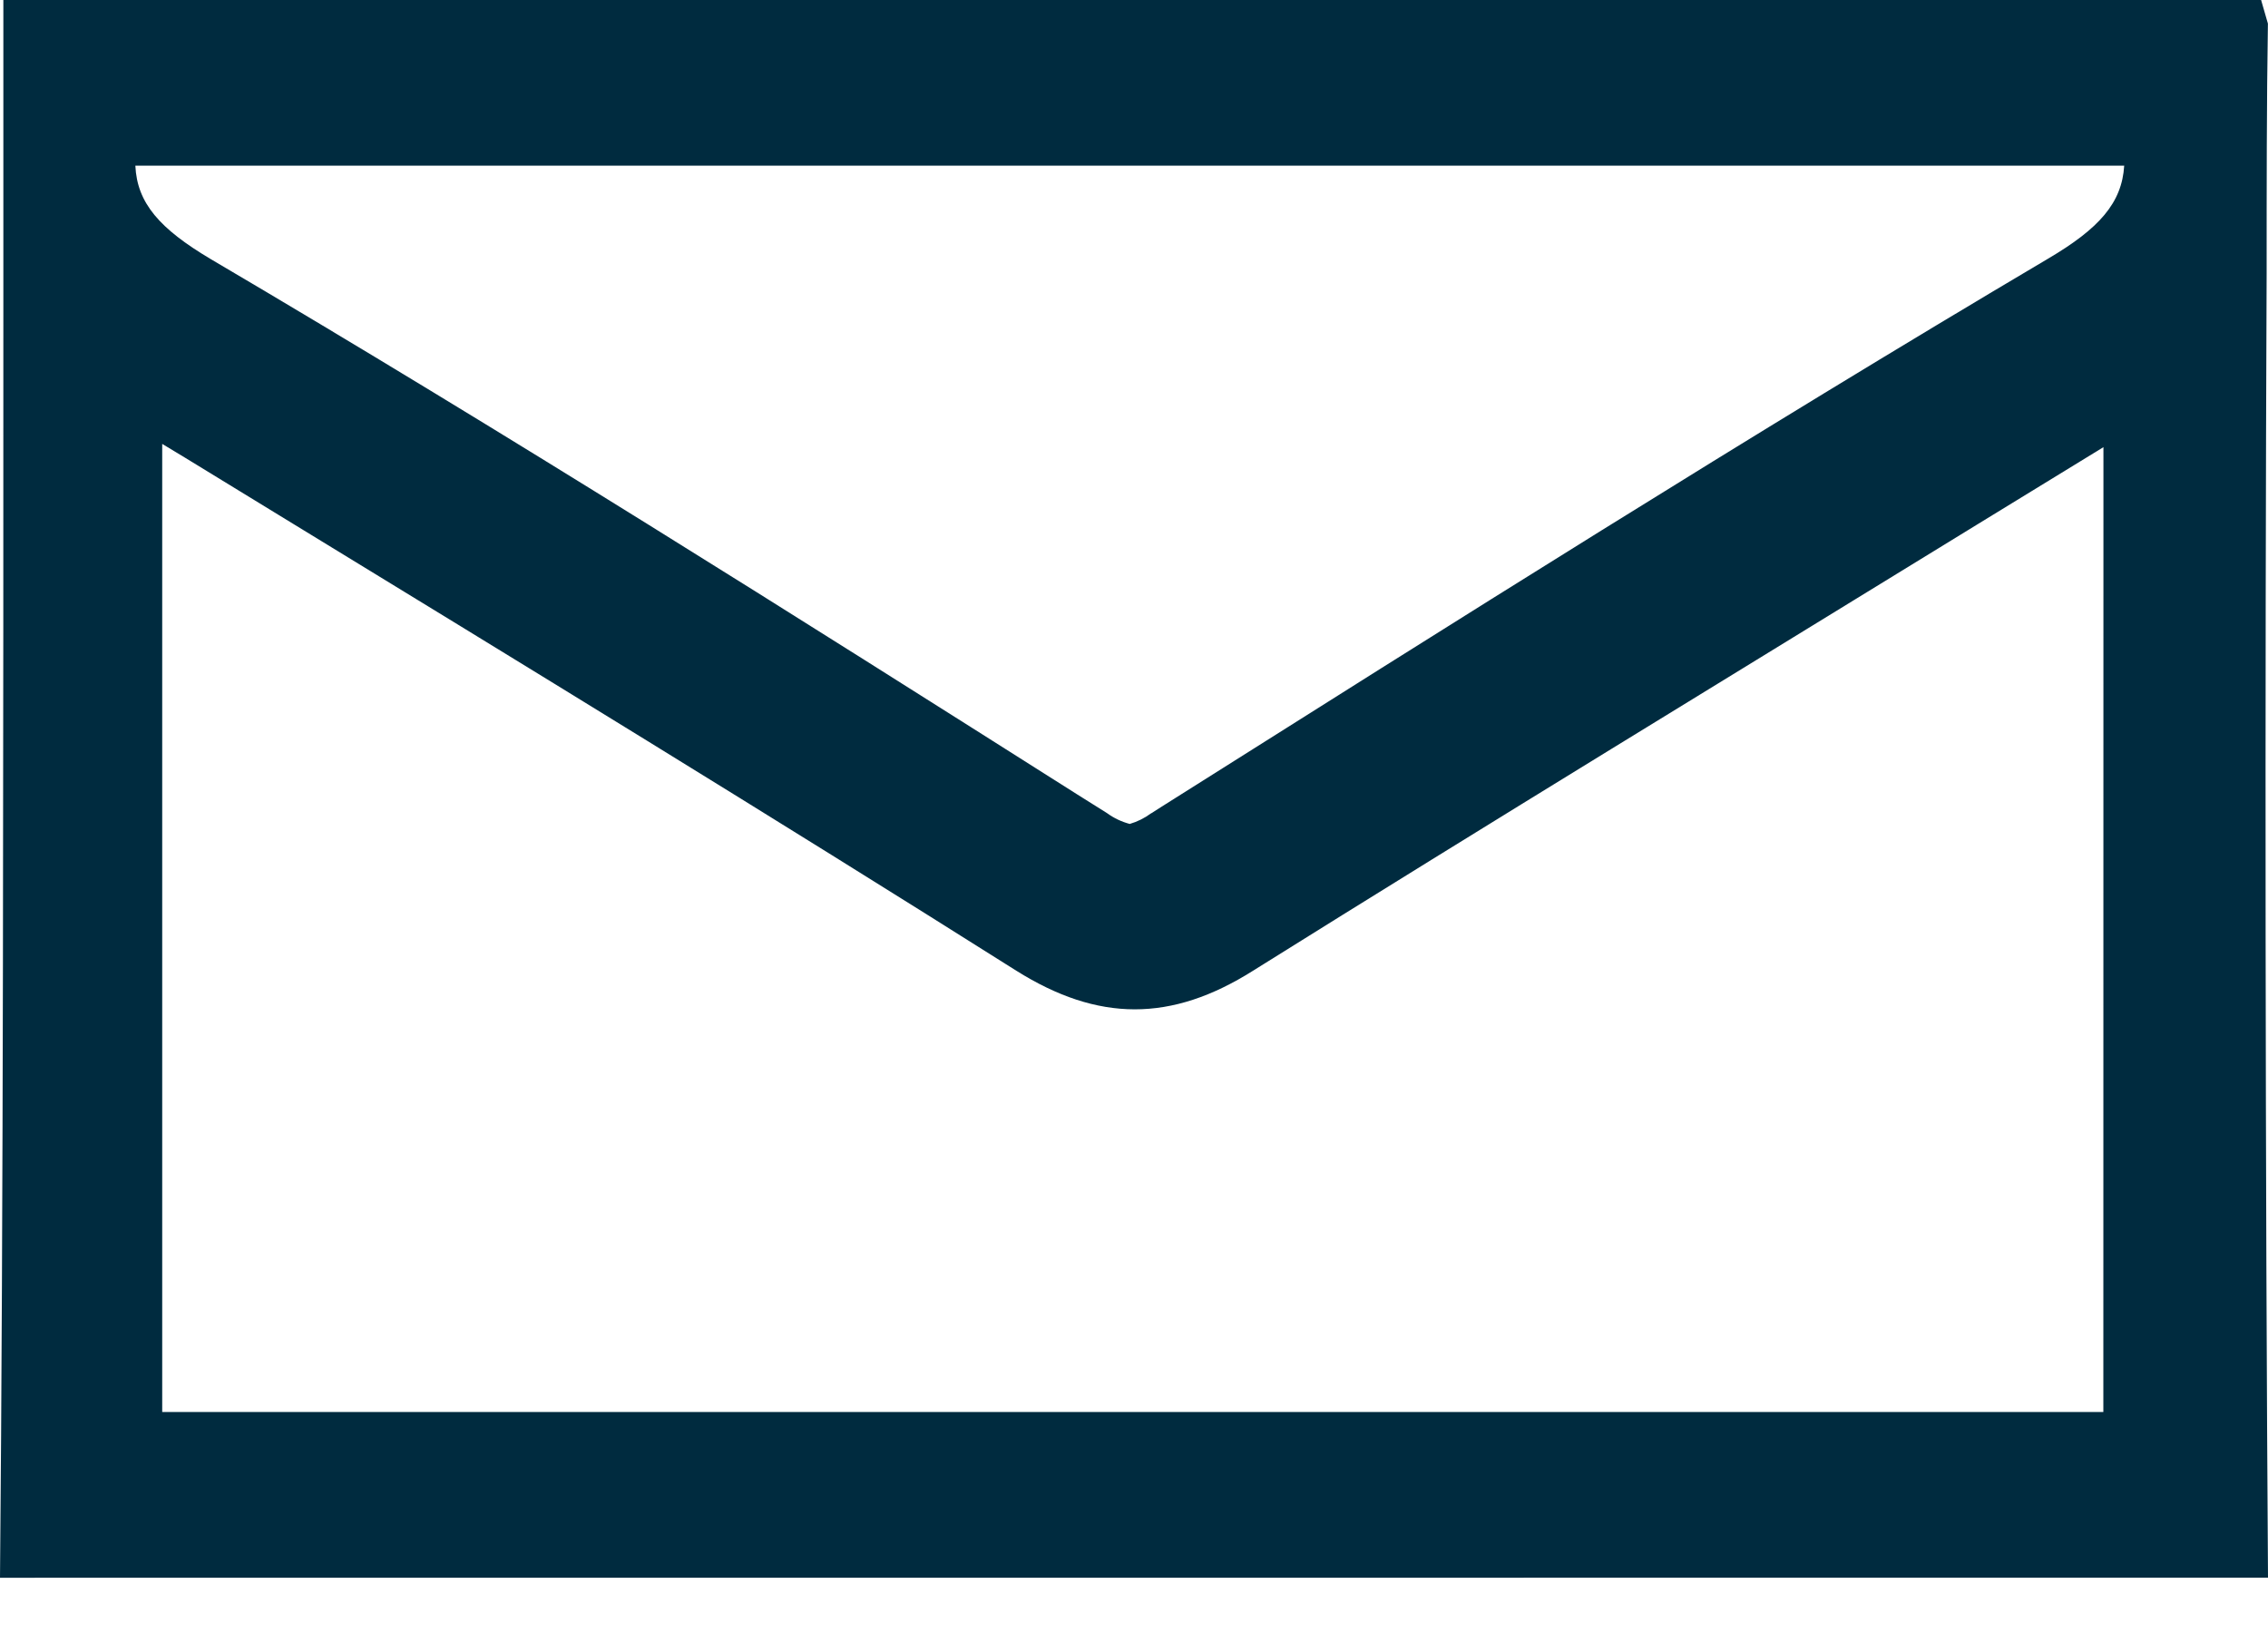 <?xml version="1.0" encoding="UTF-8"?>
<svg width="25px" height="18px" viewBox="0 0 25 18" version="1.1" xmlns="http://www.w3.org/2000/svg" xmlns:xlink="http://www.w3.org/1999/xlink">
    <!-- Generator: Sketch 58 (84663) - https://sketch.com -->
    <title>Fill 1</title>
    <desc>Created with Sketch.</desc>
    <g id="Templates" stroke="none" stroke-width="1" fill="none" fill-rule="evenodd">
        <path d="M24.985,3.017 C24.985,2.062 24.985,1.14 24.999,0.26 L24.924,0 L0.037,0 L0.037,3.236 C0.037,8.102 0.037,13.367 0,17.391 L25,17.39 C24.97,13.004 24.965,7.688 24.985,3.017 L24.985,3.017 Z M23.415,1.825 C23.39,2.238 23.138,2.52 22.576,2.851 C19.28,4.802 16.004,6.873 12.823,8.88 L12.688,8.966 L12.688,8.965 C12.618,9.017 12.538,9.057 12.453,9.082 C12.363,9.058 12.278,9.018 12.203,8.963 L11.878,8.759 C8.772,6.792 5.557,4.759 2.323,2.856 C1.761,2.522 1.511,2.24 1.492,1.826 L23.412,1.826 L23.415,1.825 Z M23.183,15.564 L1.788,15.564 L1.788,4.893 L2.038,5.044 L3.063,5.671 C5.744,7.309 8.508,8.999 11.203,10.7 C12.105,11.266 12.91,11.269 13.812,10.7 C16.444,9.054 19.06,7.462 21.808,5.773 L23.186,4.929 L23.185,15.564 L23.183,15.564 Z" id="Fill-1" fill="#002B3F"></path>
    </g>
</svg>